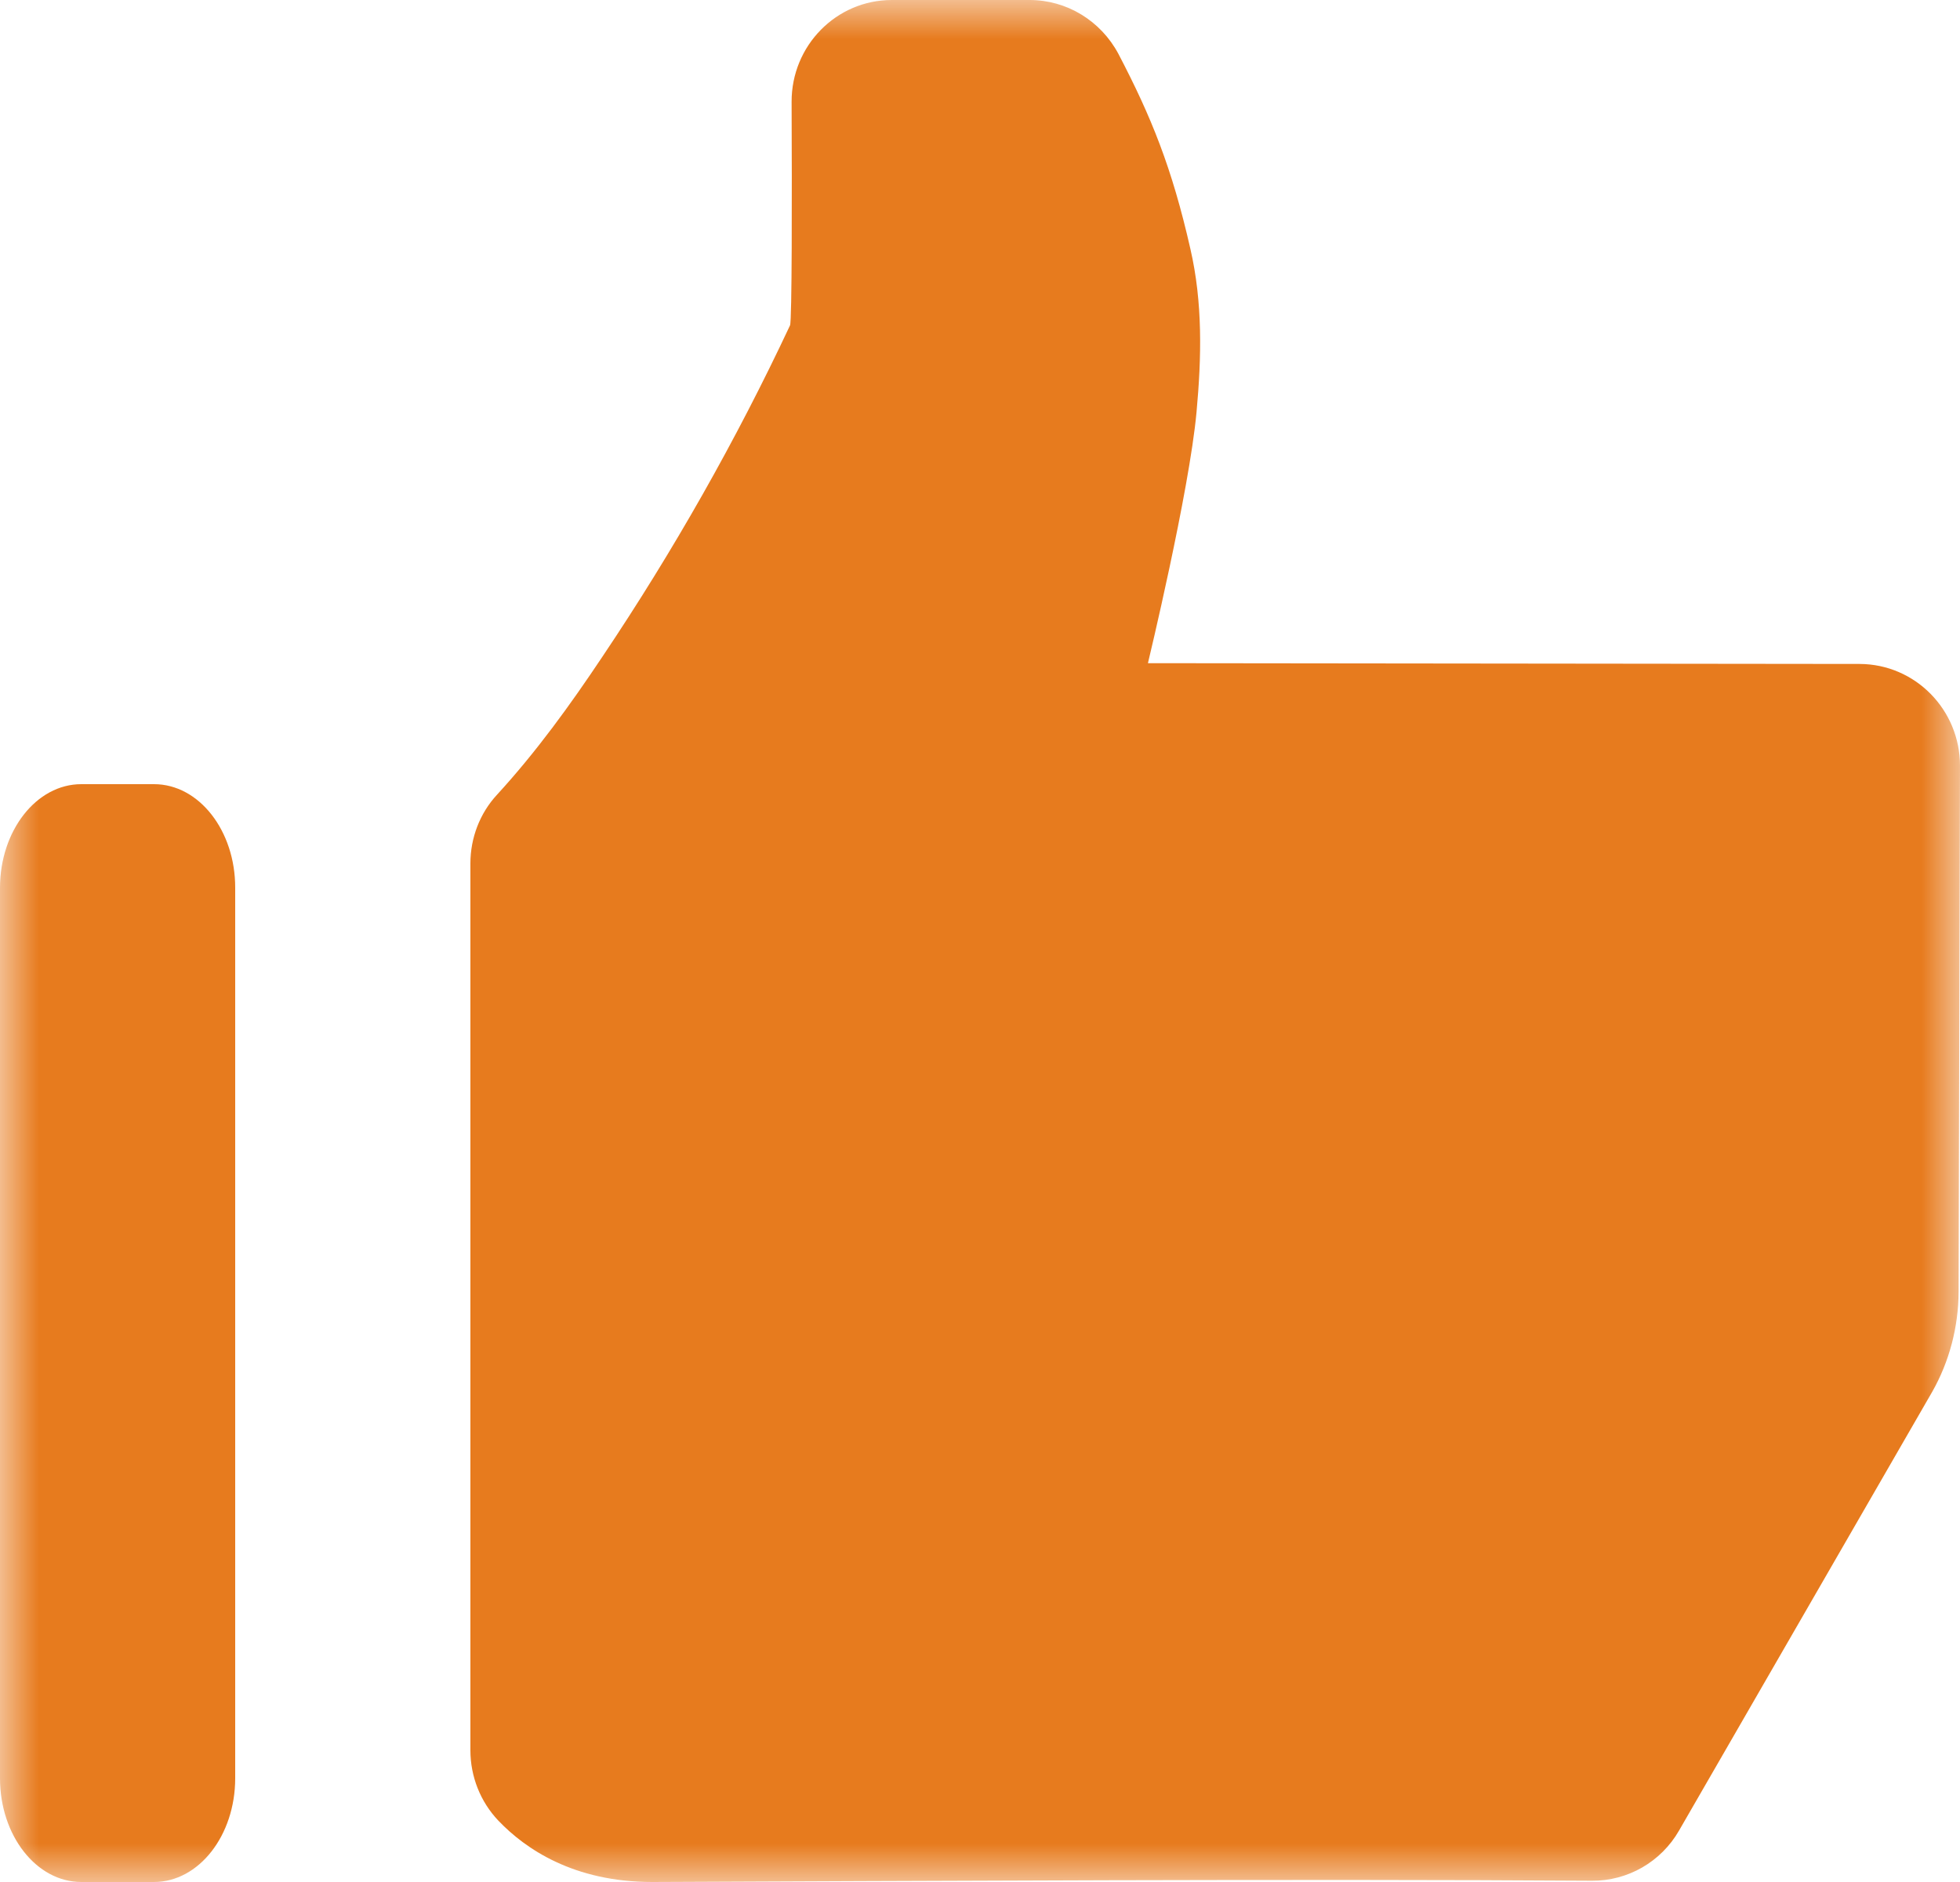 <svg xmlns="http://www.w3.org/2000/svg" xmlns:xlink="http://www.w3.org/1999/xlink" width="25" height="24" viewBox="0 0 25 24">
    <defs>
        <path id="prefix__a" d="M0 0L25 0 25 24 0 24z"/>
    </defs>
    <g fill="none" fill-rule="evenodd">
        <mask id="prefix__b" fill="#fff">
            <use xlink:href="#prefix__a"/>
        </mask>
        <path fill="#E77B1E" d="M23.722 8.467l-9.08-.01s.526-2.18.62-3.203c.064-.698.08-1.394-.079-2.082-.235-1.035-.498-1.682-.917-2.484C14.04.264 13.606 0 13.133 0h-1.758c-.708 0-1.28.582-1.278 1.299.005 1.197.005 2.796-.02 2.85-.69 1.47-1.49 2.88-2.393 4.225-.411.616-.843 1.214-1.344 1.76-.22.237-.34.553-.34.876v11.31c0 .335.128.658.358.899.342.357.956.781 1.963.781 3.177-.013 8.324-.041 11.984-.016.457.003.882-.24 1.112-.641l3.228-5.593c.22-.388.335-.828.337-1.276L25 9.766c0-.717-.573-1.296-1.278-1.299zM1.965 10h-.928C.464 10 0 10.593 0 11.323v11.354C0 23.407.464 24 1.037 24h.926C2.536 24 3 23.407 3 22.677V11.323C3.002 10.593 2.538 10 1.965 10z" mask="url(#prefix__b)"/>
    </g>
</svg>
